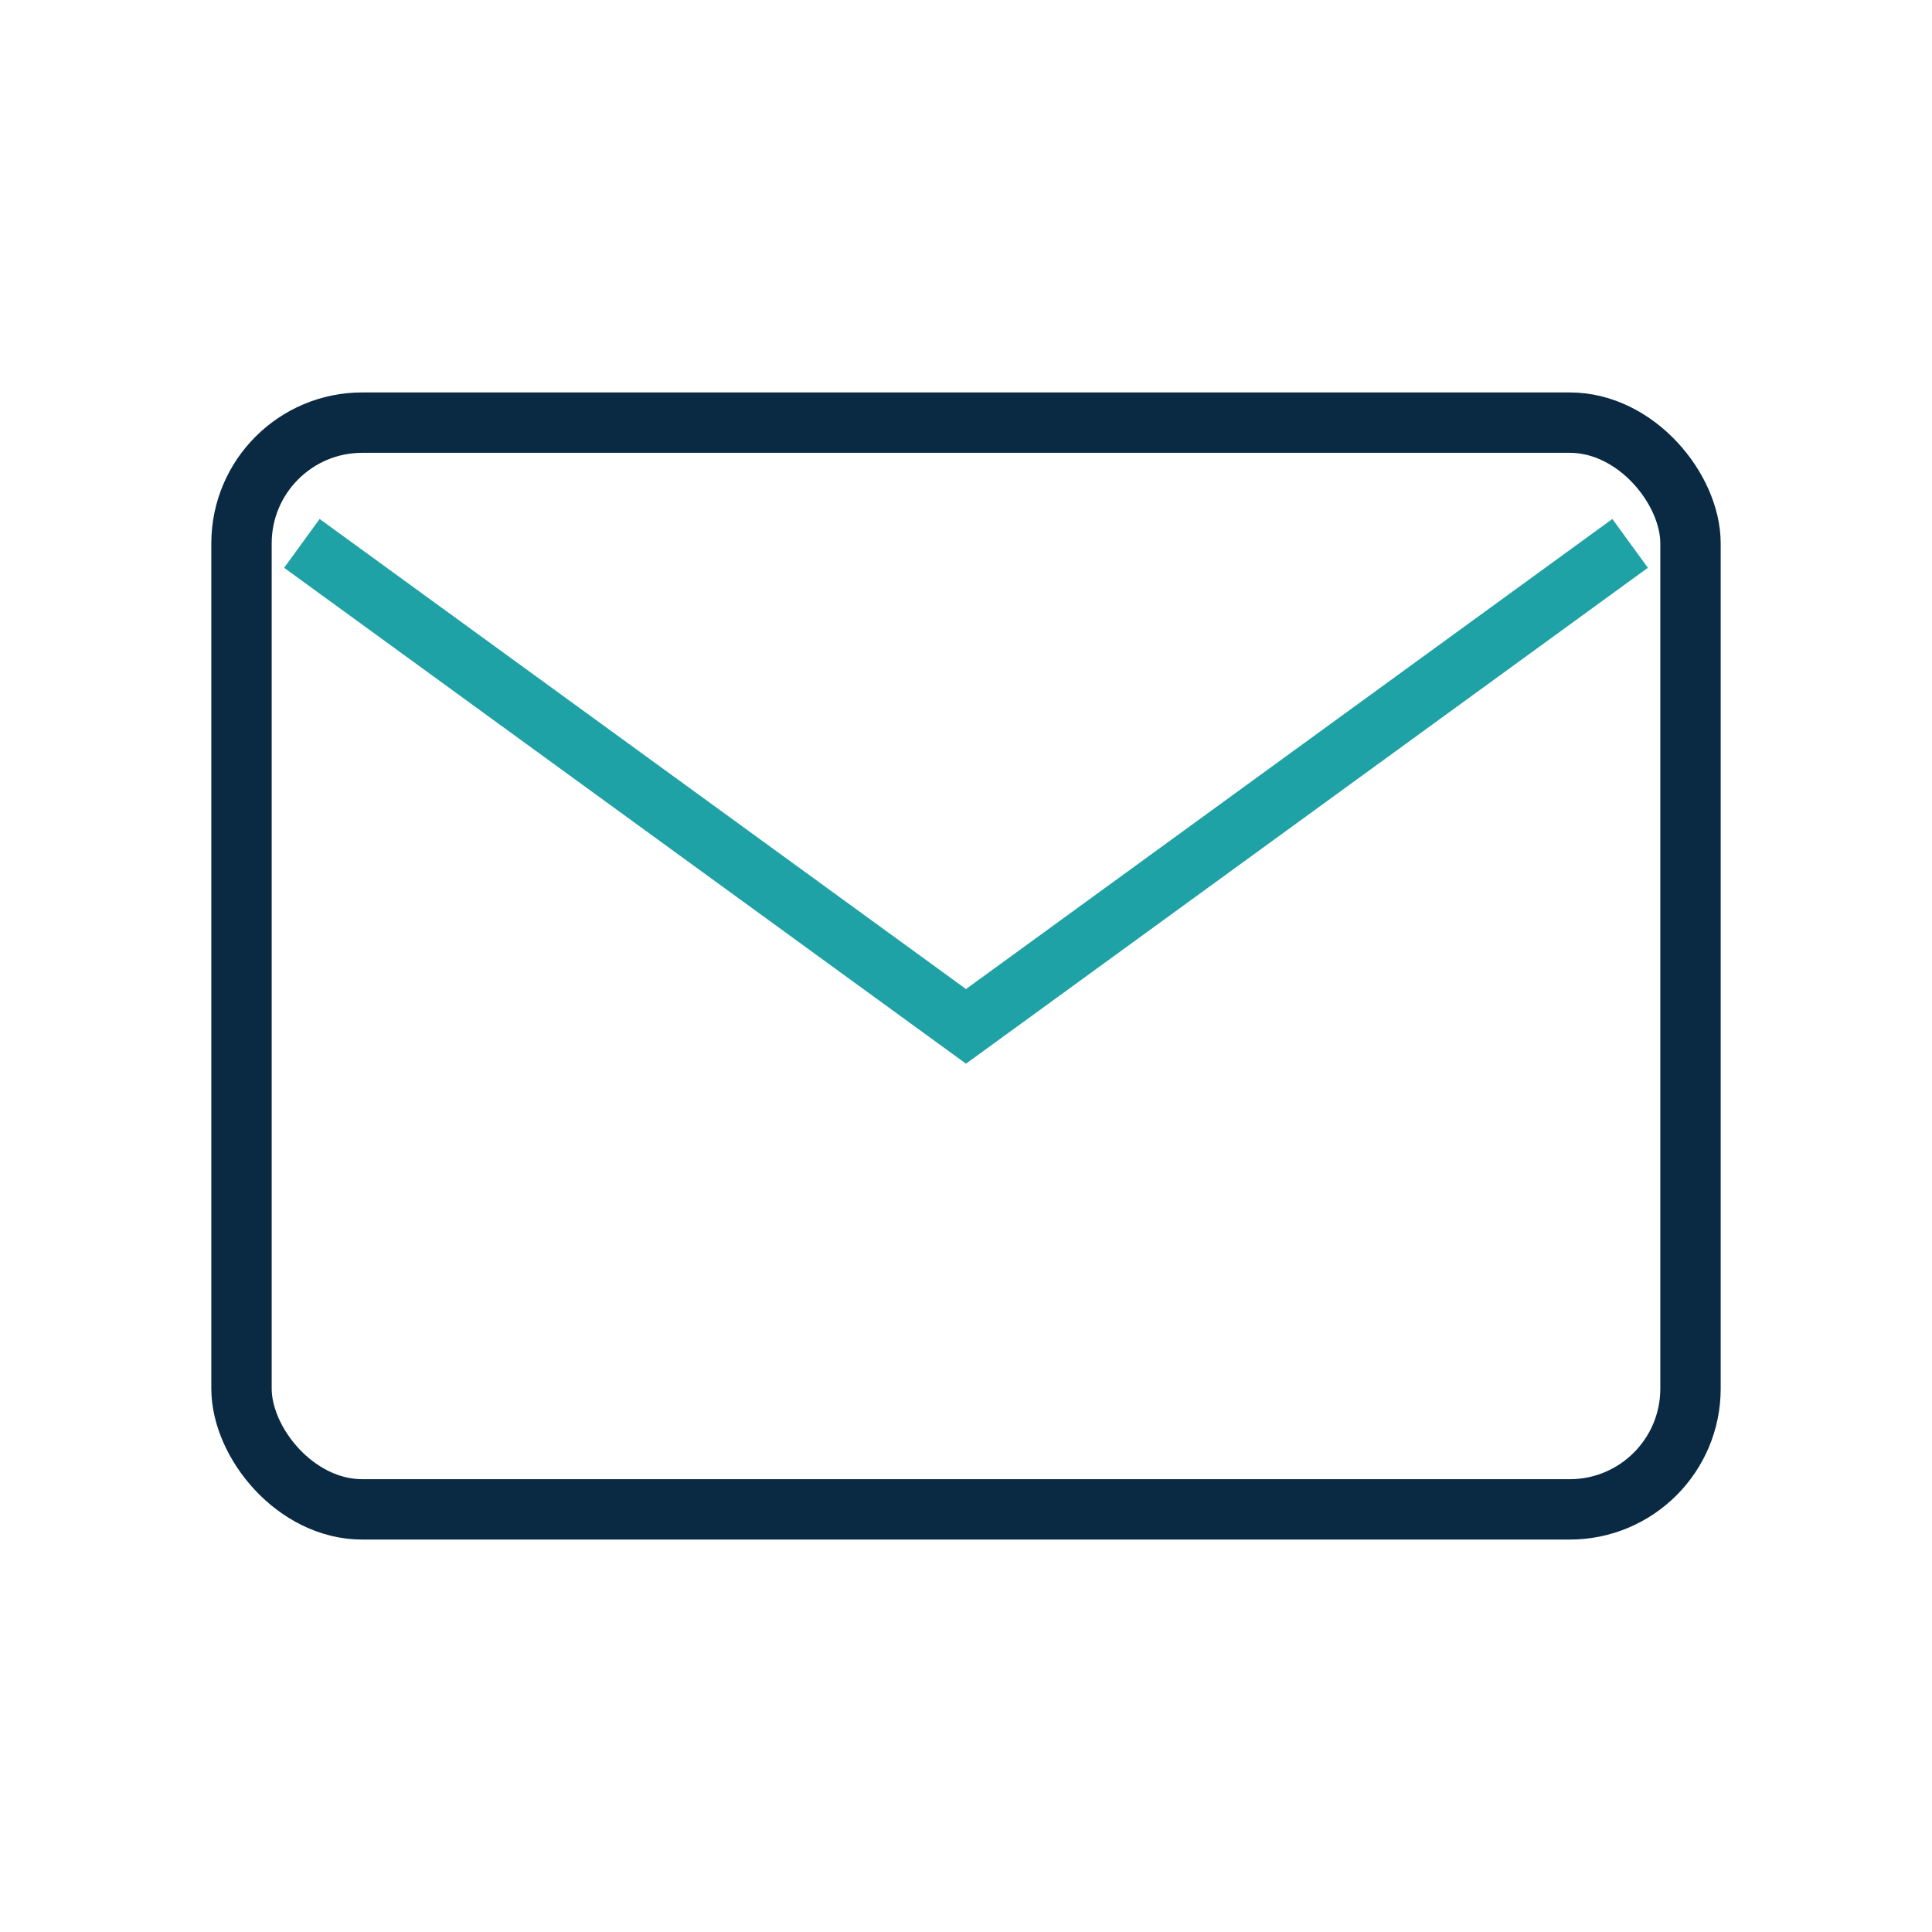 <?xml version="1.0" encoding="UTF-8"?>
<svg xmlns="http://www.w3.org/2000/svg" width="32" height="32" viewBox="0 0 32 32"><rect x="4" y="7" width="24" height="18" rx="2" stroke="#0A2A43" fill="none"/><path d="M5 9l11 8 11-8" stroke="#1FA2A6" fill="none"/></svg>